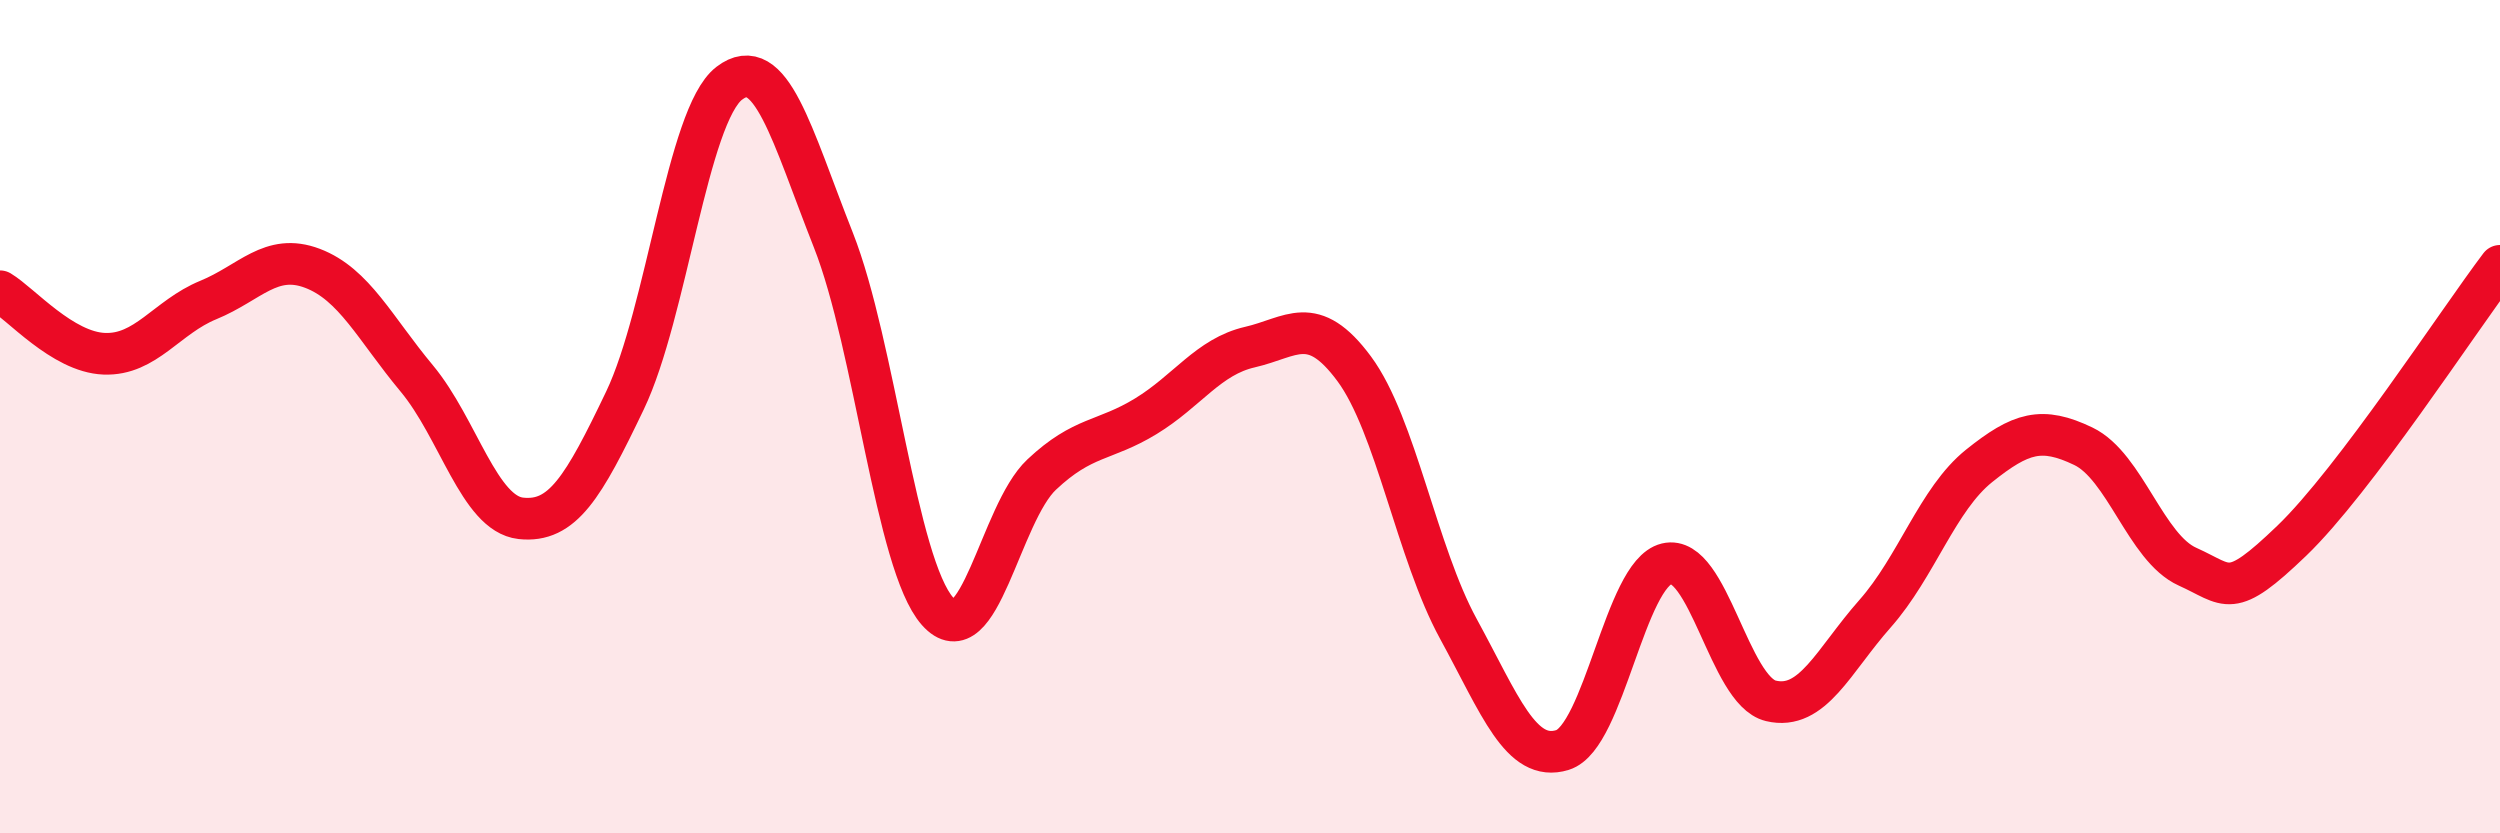 
    <svg width="60" height="20" viewBox="0 0 60 20" xmlns="http://www.w3.org/2000/svg">
      <path
        d="M 0,6.99 C 0.5,7.29 1.5,8.45 2.5,8.49 C 3.5,8.53 4,7.61 5,7.2 C 6,6.79 6.5,6.06 7.5,6.44 C 8.5,6.82 9,7.88 10,9.08 C 11,10.28 11.5,12.33 12.5,12.44 C 13.5,12.55 14,11.7 15,9.61 C 16,7.52 16.5,2.77 17.5,2 C 18.5,1.23 19,3.23 20,5.76 C 21,8.29 21.5,13.54 22.5,14.67 C 23.5,15.8 24,12.33 25,11.39 C 26,10.45 26.5,10.6 27.5,9.99 C 28.5,9.38 29,8.56 30,8.33 C 31,8.1 31.5,7.5 32.5,8.85 C 33.5,10.2 34,13.26 35,15.09 C 36,16.92 36.5,18.31 37.5,18 C 38.5,17.69 39,13.77 40,13.53 C 41,13.29 41.5,16.58 42.5,16.82 C 43.5,17.06 44,15.86 45,14.73 C 46,13.6 46.5,11.98 47.5,11.18 C 48.5,10.38 49,10.23 50,10.71 C 51,11.19 51.5,13.15 52.5,13.6 C 53.5,14.05 53.5,14.42 55,12.98 C 56.5,11.54 59,7.7 60,6.38L60 20L0 20Z"
        fill="#EB0A25"
        opacity="0.1"
        stroke-linecap="round"
        stroke-linejoin="round"
      />
      <path
        d="M 0,6.99 C 0.5,7.29 1.5,8.45 2.5,8.49 C 3.5,8.53 4,7.61 5,7.2 C 6,6.79 6.5,6.06 7.5,6.44 C 8.5,6.82 9,7.88 10,9.08 C 11,10.28 11.5,12.33 12.5,12.44 C 13.5,12.55 14,11.7 15,9.61 C 16,7.52 16.5,2.77 17.5,2 C 18.5,1.23 19,3.23 20,5.76 C 21,8.29 21.5,13.54 22.5,14.67 C 23.5,15.8 24,12.33 25,11.39 C 26,10.45 26.5,10.6 27.5,9.99 C 28.5,9.38 29,8.56 30,8.33 C 31,8.1 31.5,7.5 32.5,8.85 C 33.5,10.2 34,13.26 35,15.09 C 36,16.92 36.5,18.31 37.5,18 C 38.5,17.69 39,13.77 40,13.53 C 41,13.29 41.5,16.58 42.5,16.82 C 43.5,17.06 44,15.86 45,14.73 C 46,13.6 46.5,11.98 47.5,11.18 C 48.5,10.38 49,10.23 50,10.71 C 51,11.19 51.5,13.15 52.5,13.6 C 53.5,14.05 53.5,14.42 55,12.98 C 56.5,11.54 59,7.7 60,6.38"
        stroke="#EB0A25"
        stroke-width="1"
        fill="none"
        stroke-linecap="round"
        stroke-linejoin="round"
      />
    </svg>
  